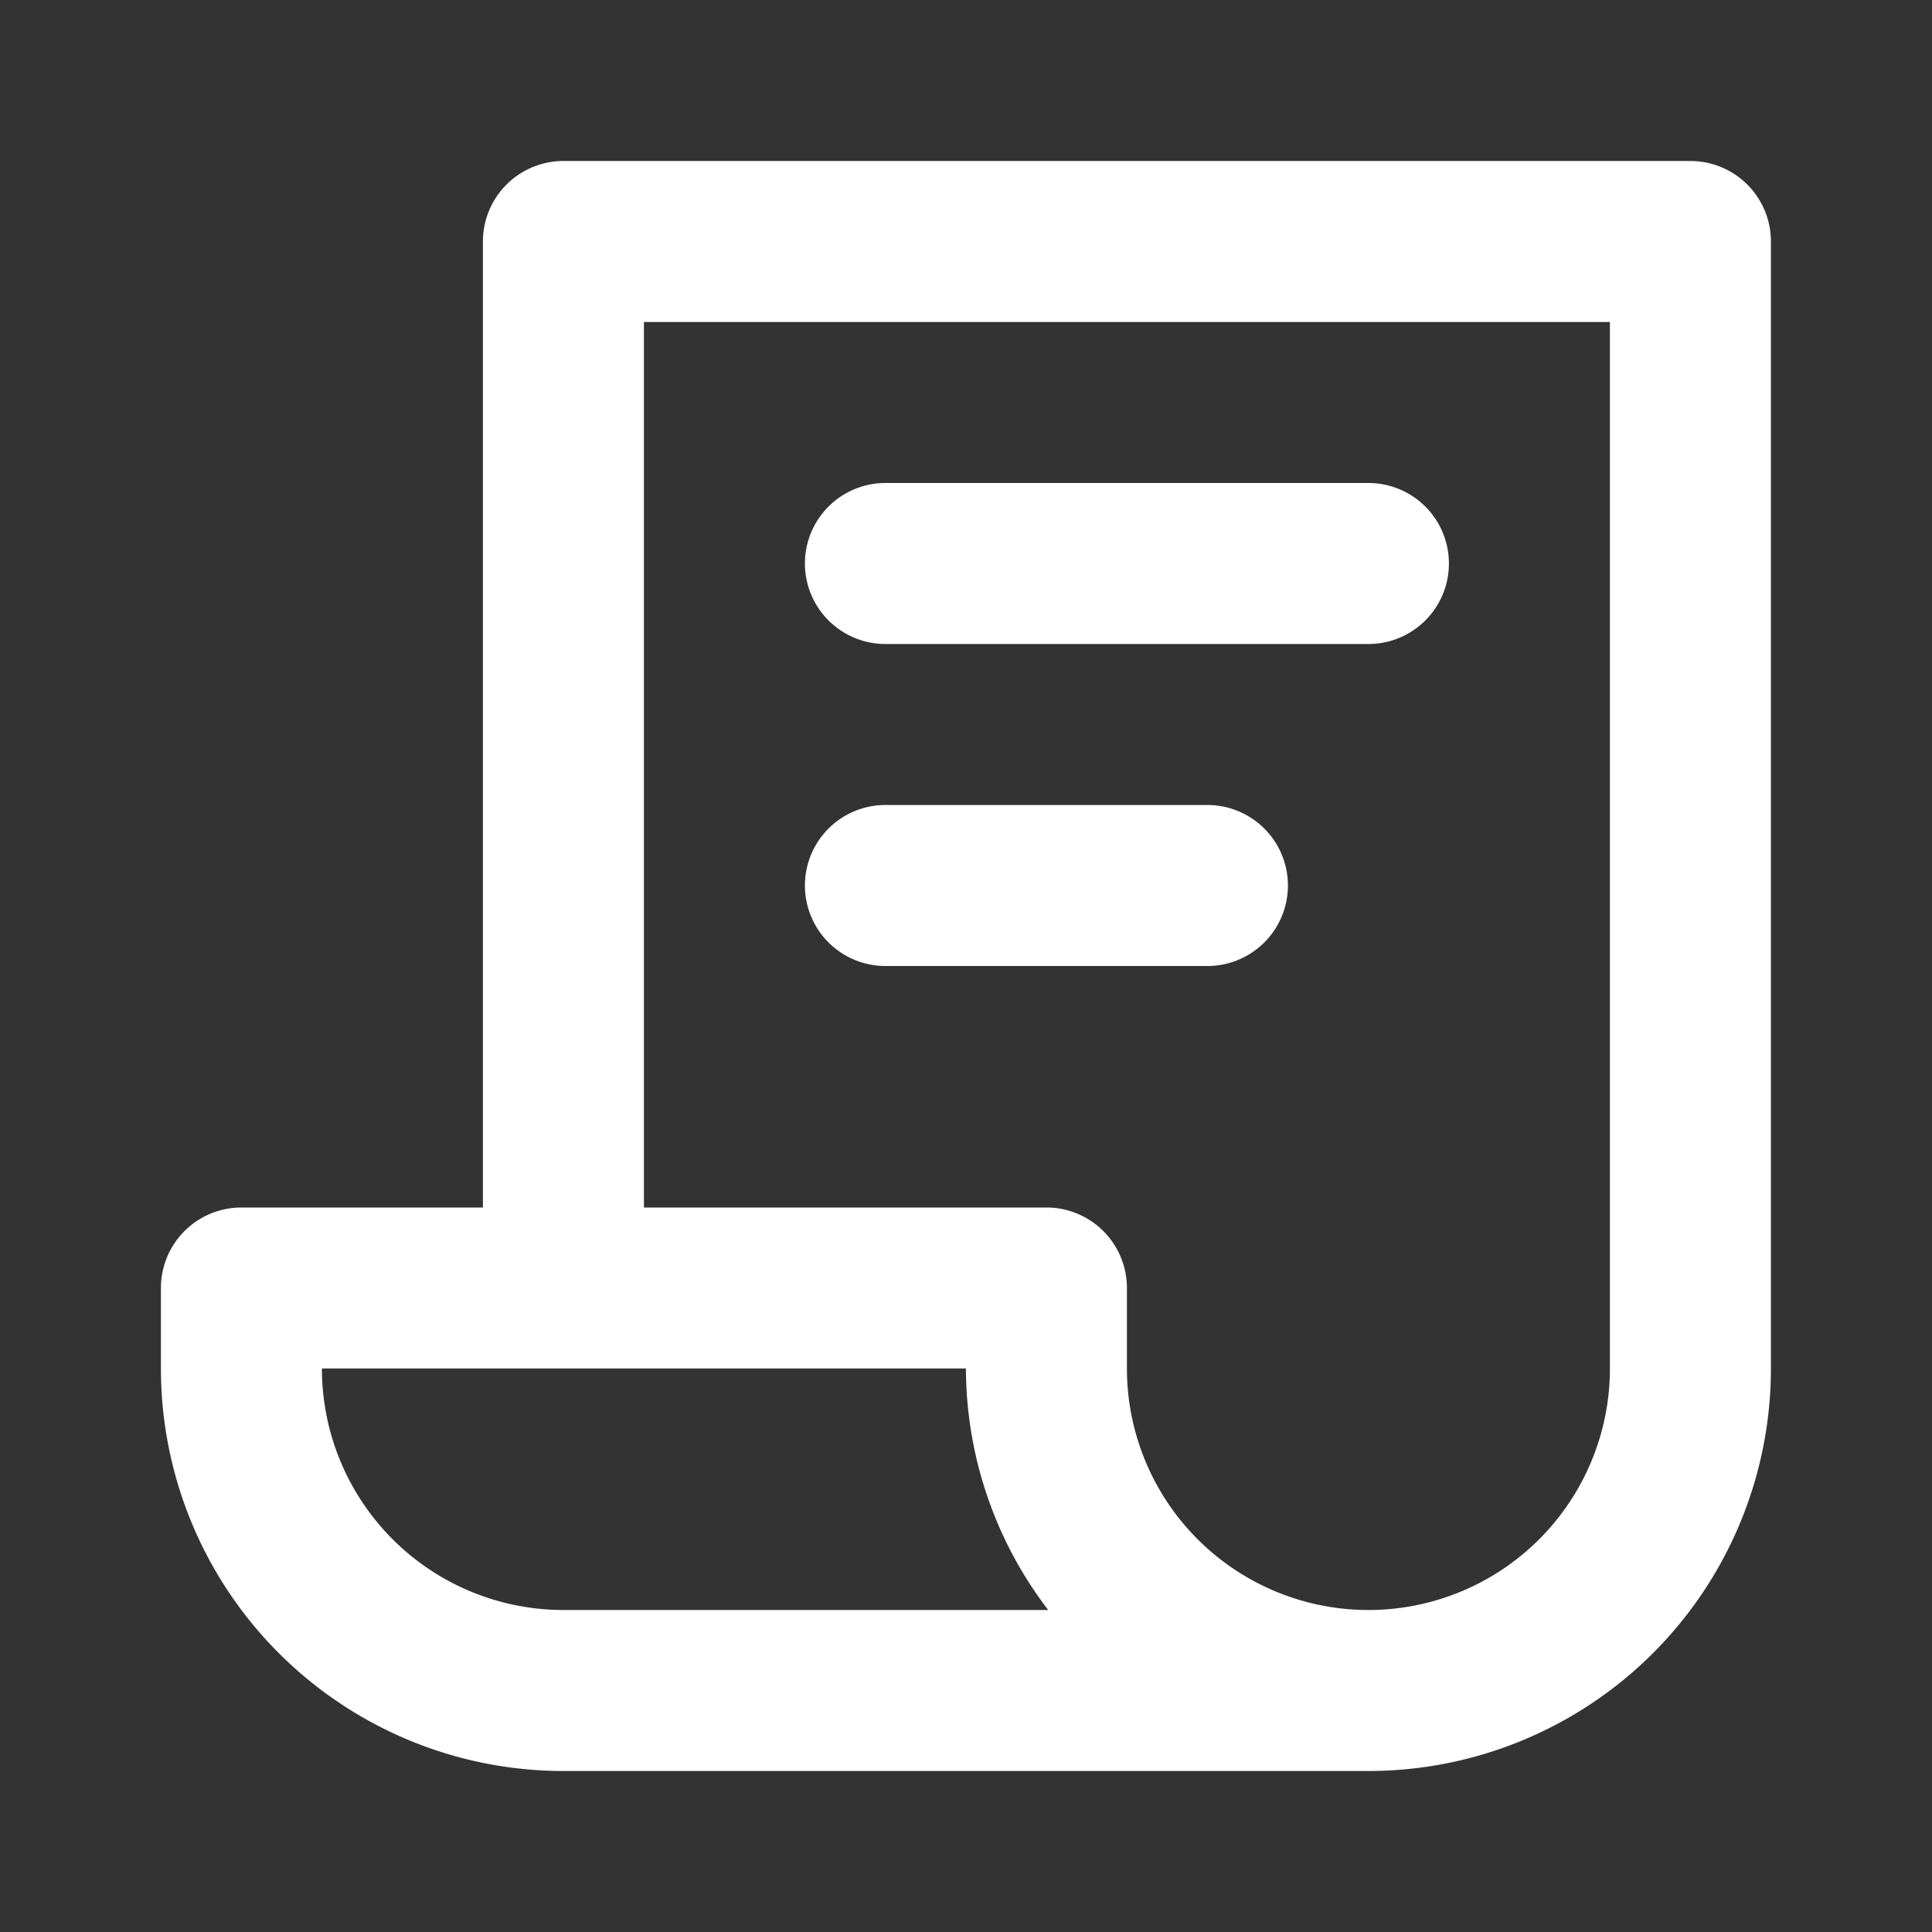 <?xml version="1.0" encoding="UTF-8"?> <svg xmlns="http://www.w3.org/2000/svg" xmlns:xlink="http://www.w3.org/1999/xlink" width="24" height="24" viewBox="0 0 24 24"><rect x="0" y="0" width="24" height="24" fill="#333333" stroke="none"/><defs><clipPath id="a"><rect width="24" height="24" fill="none"></rect></clipPath></defs><g clip-path="url(#a)"><path d="M21,2H7A1,1,0,0,0,6,3V15H3a1,1,0,0,0-1,1v1a5,5,0,0,0,5,5H17a5,5,0,0,0,5-5V3a1,1,0,0,0-1-1M7,20a3,3,0,0,1-3-3h8a4.955,4.955,0,0,0,1.022,3Zm10,0h0a3,3,0,0,1-3-3V16a1,1,0,0,0-1-1H8V4H20V17a3,3,0,0,1-3,3" transform="translate(-0.001 0)" fill="#fff"></path><path d="M17,6H11a1,1,0,0,0,0,2h6a1,1,0,0,0,0-2" transform="translate(-0.001 0)" fill="#fff"></path><path d="M15,10H11a1,1,0,0,0,0,2h4a1,1,0,0,0,0-2" transform="translate(-0.001 0)" fill="#fff"></path></g></svg> 